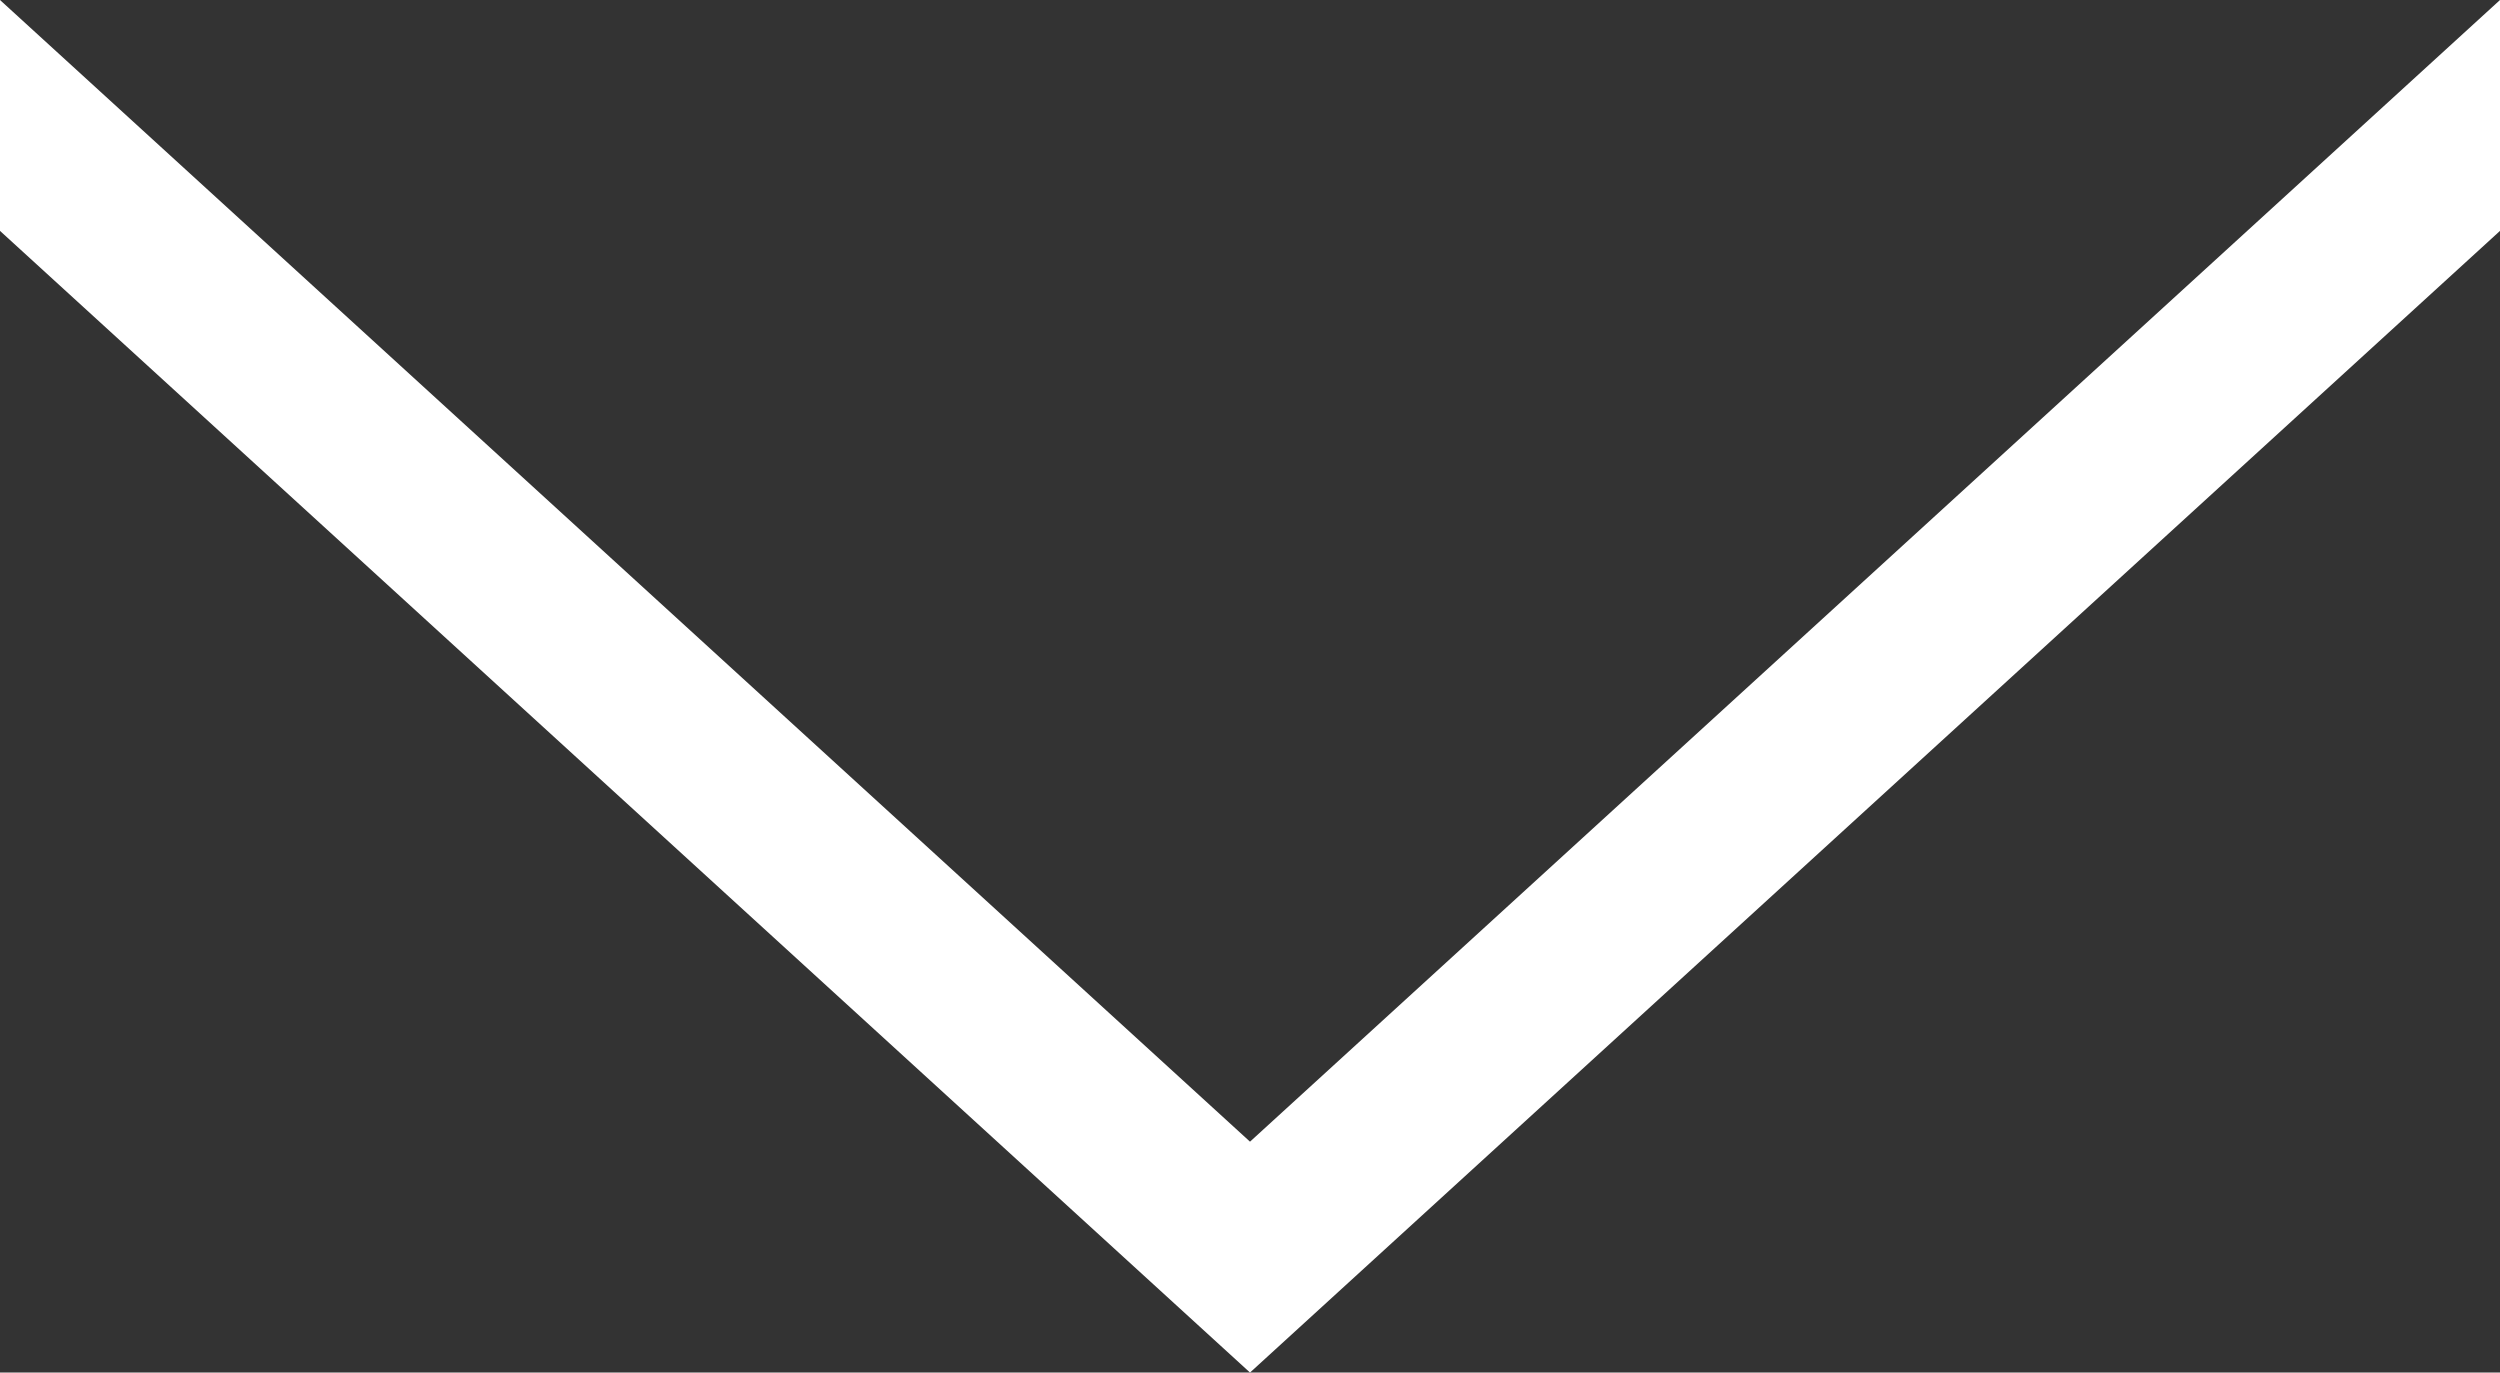 <svg xmlns="http://www.w3.org/2000/svg" width="51" height="28" viewBox="0 0 51 28">
  <rect x="0" y="0" width="51" height="28" fill="#333333" stroke="none"/>
<defs>
    <style>
      .cls-1 {
        fill: #fff;
        fill-rule: evenodd;
      }
    </style>
  </defs>
  <path id="fast_forward_copy" data-name="fast forward copy" class="cls-1" d="M1533.5,1388l25.5-23.29V1360l-25.5,23.29L1508,1360v4.71Z" transform="translate(-1508 -1360)"/>
</svg>
